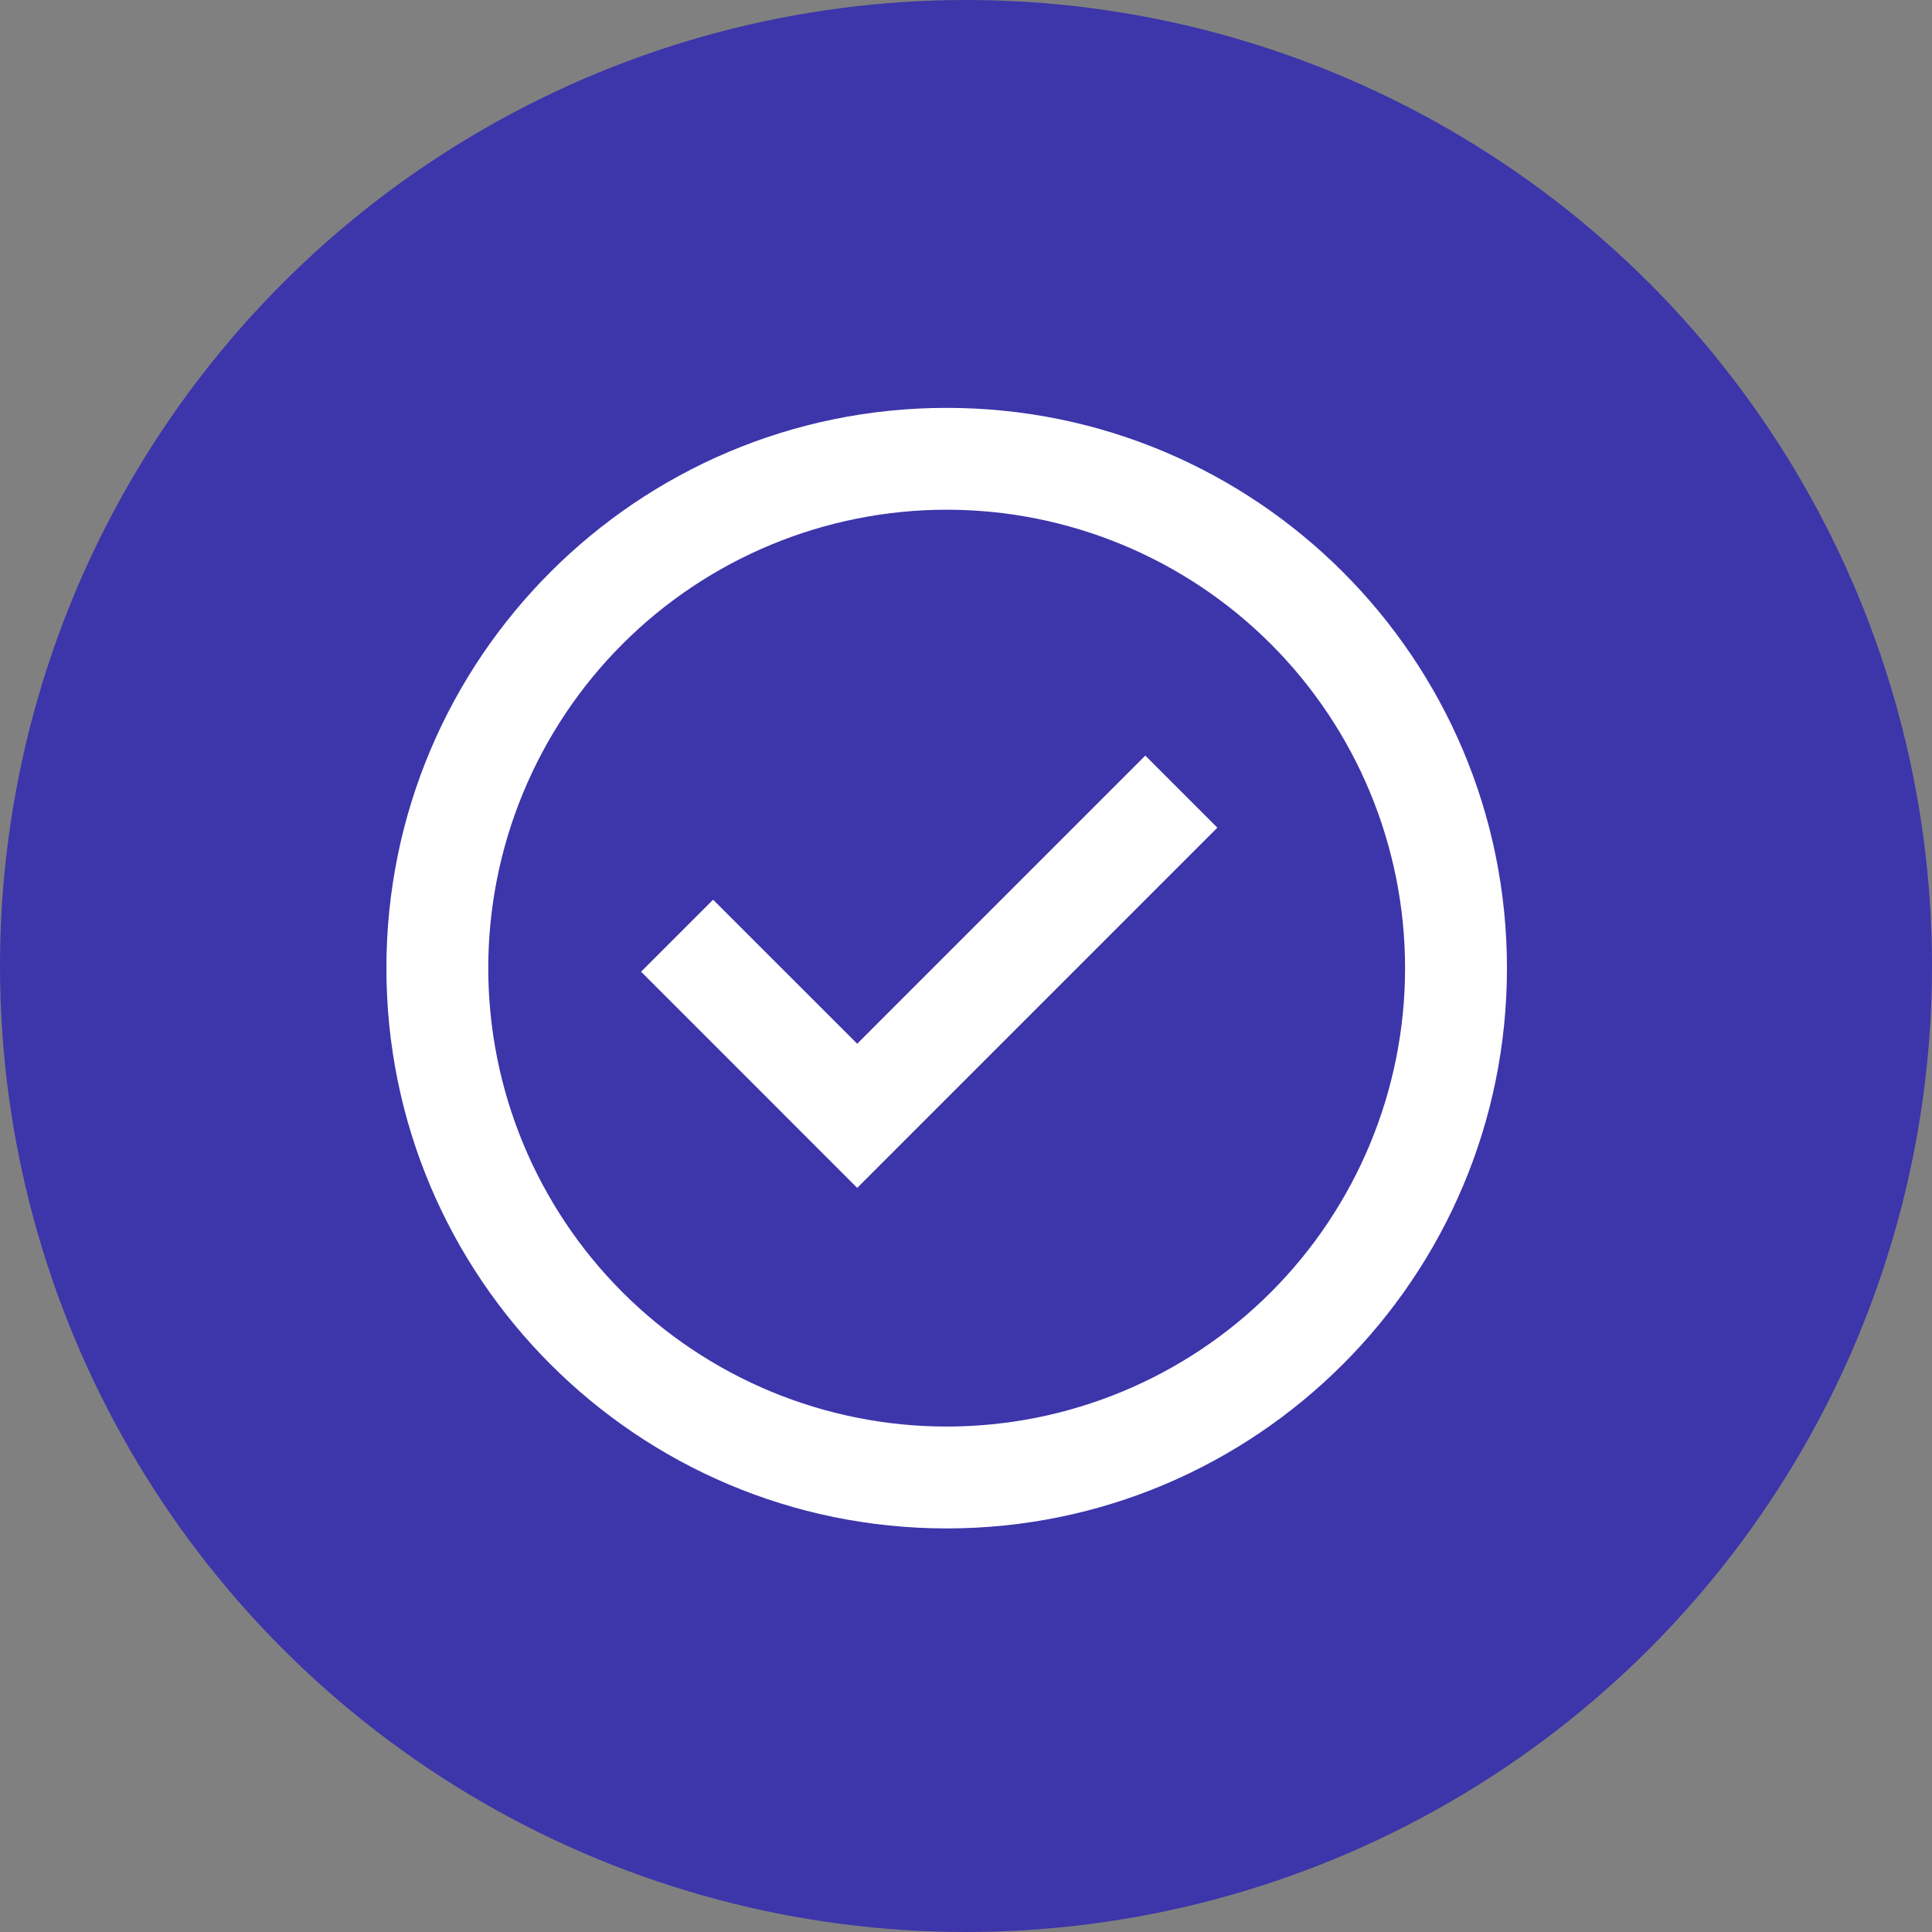 <svg xmlns="http://www.w3.org/2000/svg" fill="none" viewBox="0 0 90 90" height="90" width="90">
<rect x="0" y="0" width="90" height="90" fill="#808080" stroke="none"/>
<circle fill="#3D35AA" r="45" cy="45" cx="45"></circle>
<path fill="white" d="M39.932 55.336L29.864 45.266L33.219 41.911L39.932 48.621L53.352 35.199L56.709 38.556L39.932 55.336Z"></path>
<path fill="white" d="M18 45.1C18 30.686 29.686 19 44.1 19C58.514 19 70.2 30.686 70.2 45.1C70.2 59.514 58.514 71.2 44.1 71.2C29.686 71.2 18 59.514 18 45.1ZM44.1 66.454C41.296 66.454 38.519 65.902 35.928 64.829C33.337 63.756 30.983 62.183 29 60.2C27.017 58.217 25.444 55.863 24.371 53.272C23.298 50.681 22.745 47.904 22.745 45.1C22.745 42.296 23.298 39.519 24.371 36.928C25.444 34.337 27.017 31.983 29 30C30.983 28.017 33.337 26.444 35.928 25.371C38.519 24.298 41.296 23.745 44.1 23.745C49.764 23.745 55.195 25.995 59.2 30C63.205 34.005 65.454 39.436 65.454 45.1C65.454 50.764 63.205 56.195 59.2 60.2C55.195 64.205 49.764 66.454 44.1 66.454Z" clip-rule="evenodd" fill-rule="evenodd"></path>
</svg>
